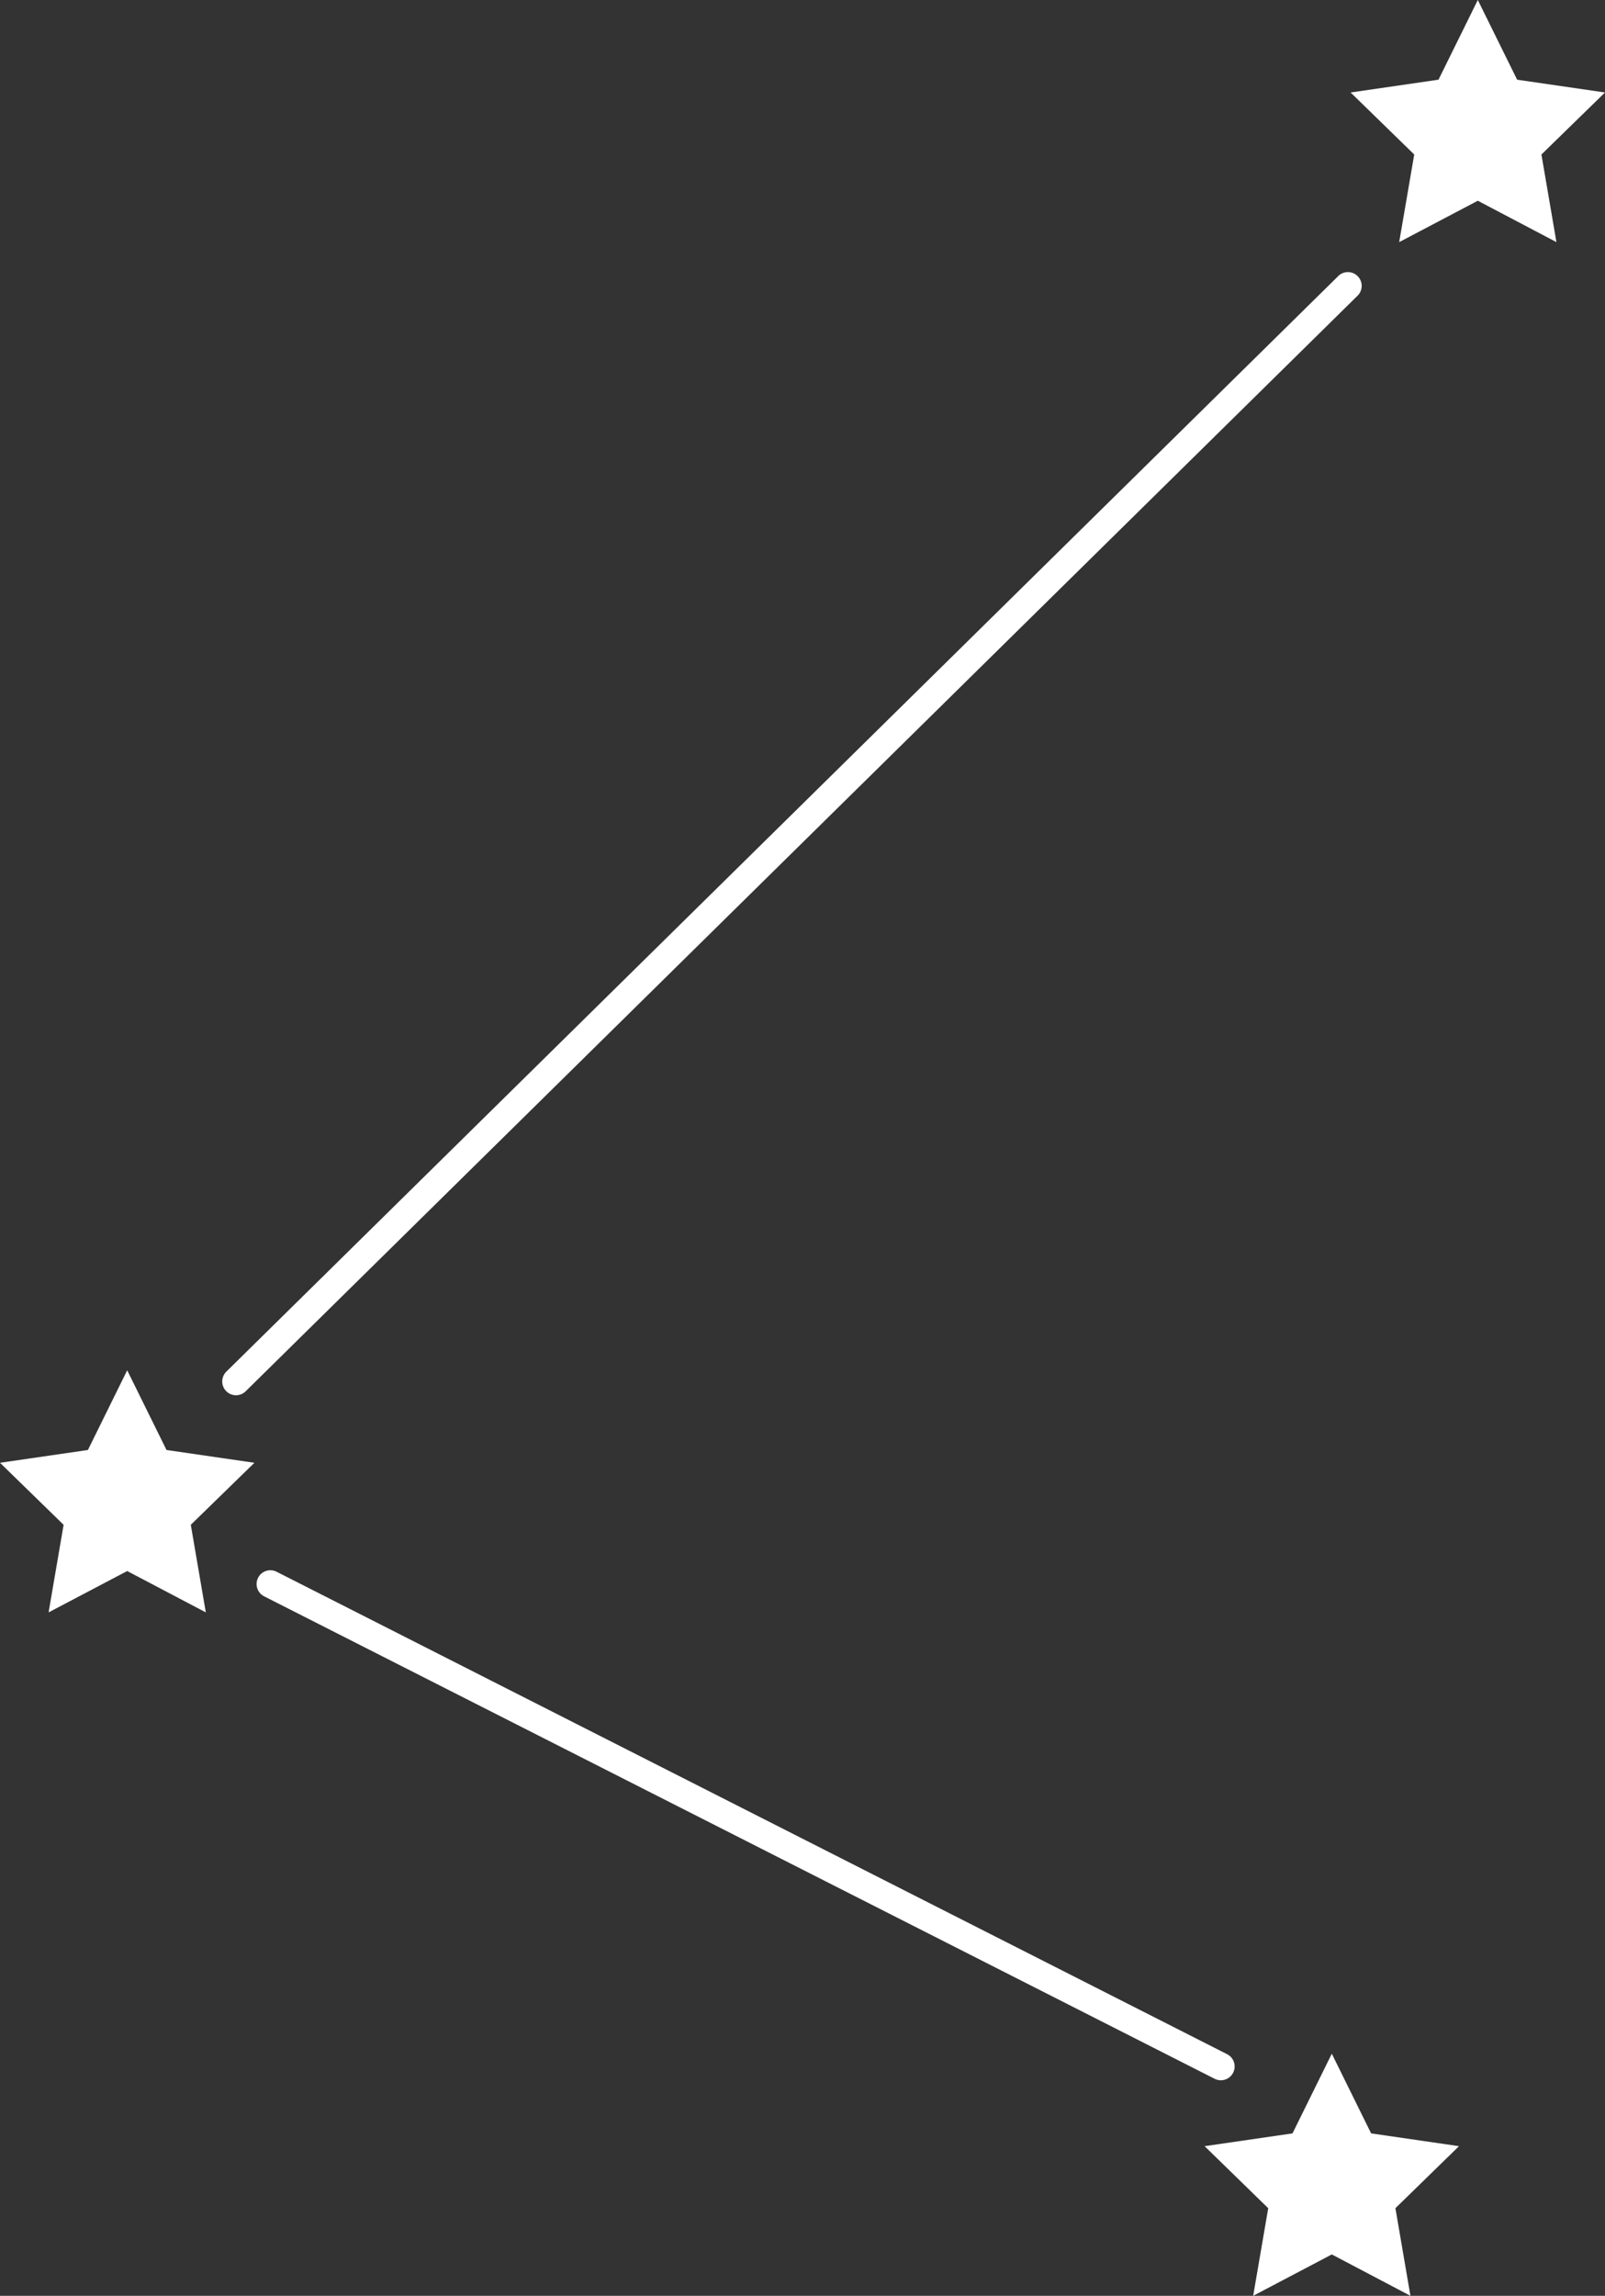 <svg xmlns="http://www.w3.org/2000/svg" viewBox="0 0 582.61 832.83"><rect x="0" y="0" width="582.61" height="832.83" fill="#333333" stroke="none"/><defs><style>.cls-1{fill:#fff;}</style></defs><title>starline</title><g id="レイヤー_2" data-name="レイヤー 2"><g id="_3ポイント" data-name="3ポイント"><path class="cls-1" d="M85.67,506.14a5,5,0,0,1-3.51-8.56L485.93,100a5,5,0,0,1,7,7.13L89.18,504.7A5,5,0,0,1,85.67,506.14Z"/><path class="cls-1" d="M443.17,754.64a5,5,0,0,1-2.26-.54l-345-175a5,5,0,1,1,4.52-8.92l345,175a5,5,0,0,1-2.26,9.46Z"/><polygon class="cls-1" points="536.44 0 550.71 28.91 582.61 33.55 559.53 56.05 564.98 87.83 536.44 72.82 507.9 87.83 513.36 56.05 490.27 33.55 522.17 28.91 536.44 0"/><polygon class="cls-1" points="483.44 745 497.71 773.91 529.61 778.55 506.53 801.05 511.98 832.83 483.44 817.82 454.9 832.83 460.36 801.05 437.27 778.55 469.17 773.91 483.44 745"/><polygon class="cls-1" points="46.17 497.09 60.44 526 92.35 530.64 69.26 553.14 74.71 584.91 46.17 569.91 17.64 584.91 23.09 553.14 0 530.64 31.91 526 46.17 497.09"/></g></g></svg>